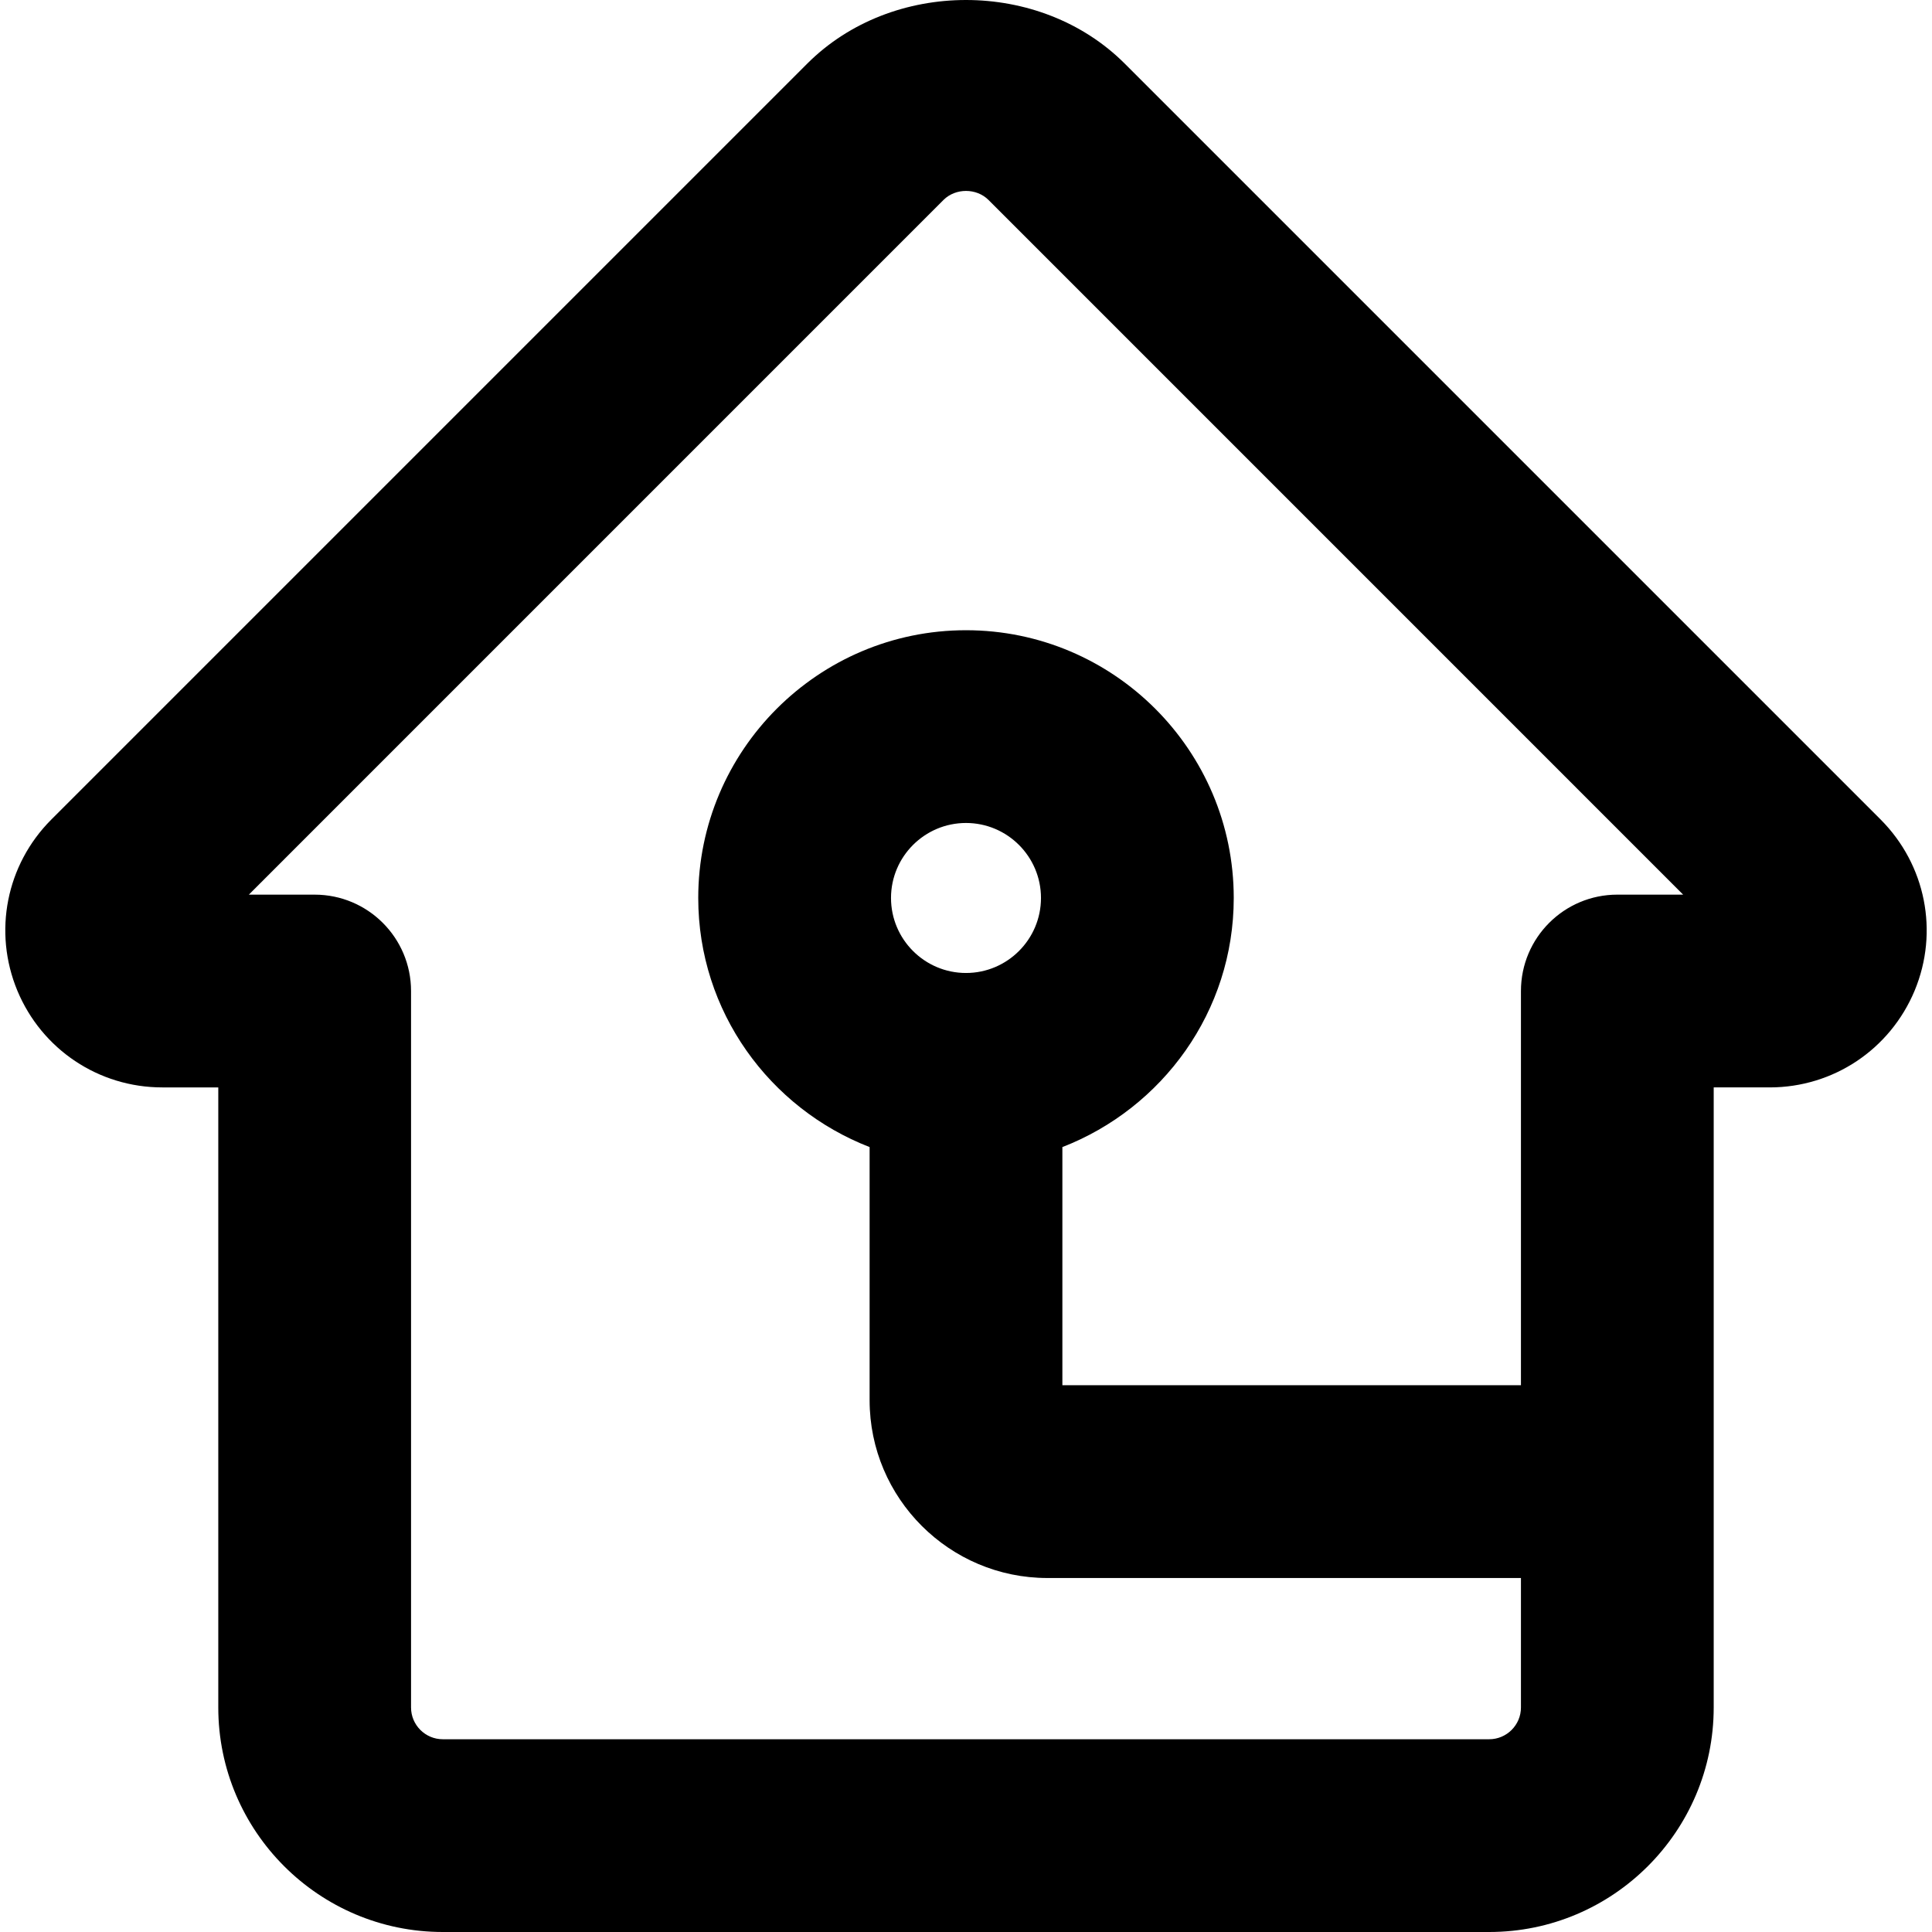<?xml version="1.0" encoding="iso-8859-1"?>
<!-- Uploaded to: SVG Repo, www.svgrepo.com, Generator: SVG Repo Mixer Tools -->
<!DOCTYPE svg PUBLIC "-//W3C//DTD SVG 1.1//EN" "http://www.w3.org/Graphics/SVG/1.1/DTD/svg11.dtd">
<svg fill="#000000" height="800px" width="800px" version="1.1" id="Capa_1" xmlns="http://www.w3.org/2000/svg" xmlns:xlink="http://www.w3.org/1999/xlink" 
	 viewBox="0 0 474.578 474.578" xml:space="preserve">
<path d="M461.972,201.317L276.284,15.63c-20.84-20.84-57.154-20.84-77.993,0L12.573,201.348
	c-11.036,11.067-14.305,27.538-8.309,42.003c6.012,14.435,19.977,23.761,35.59,23.761h13.765v152.315
	c0,30.412,24.739,55.151,55.149,55.151h257.038c30.41,0,55.149-24.739,55.149-55.151V267.111h13.765
	c15.613,0,29.578-9.326,35.605-23.8C476.306,228.886,473.038,212.415,461.972,201.317z M397.28,219.761
	c-13.07,0-23.675,10.596-23.675,23.676v96.835H260.963V281.77c24.568-9.541,42.095-33.294,42.095-61.192
	c0-36.268-29.501-65.77-65.77-65.77c-36.27,0-65.771,29.503-65.771,65.77c0,27.898,17.526,51.651,42.095,61.192v62.178
	c0,24.084,19.591,43.675,43.683,43.675h116.311v31.805c0,4.302-3.499,7.801-7.799,7.801H108.768c-4.299,0-7.799-3.499-7.799-7.801
	v-175.99c0-13.08-10.604-23.676-23.675-23.676H61.126L231.769,49.107c2.96-2.943,8.076-2.943,11.036,0l170.644,170.653H397.28z
	 M218.868,220.577c0-10.157,8.261-18.42,18.42-18.42c10.158,0,18.419,8.263,18.419,18.42c0,10.158-8.261,18.427-18.419,18.427
	C227.129,239.004,218.868,230.735,218.868,220.577z"/>
</svg>